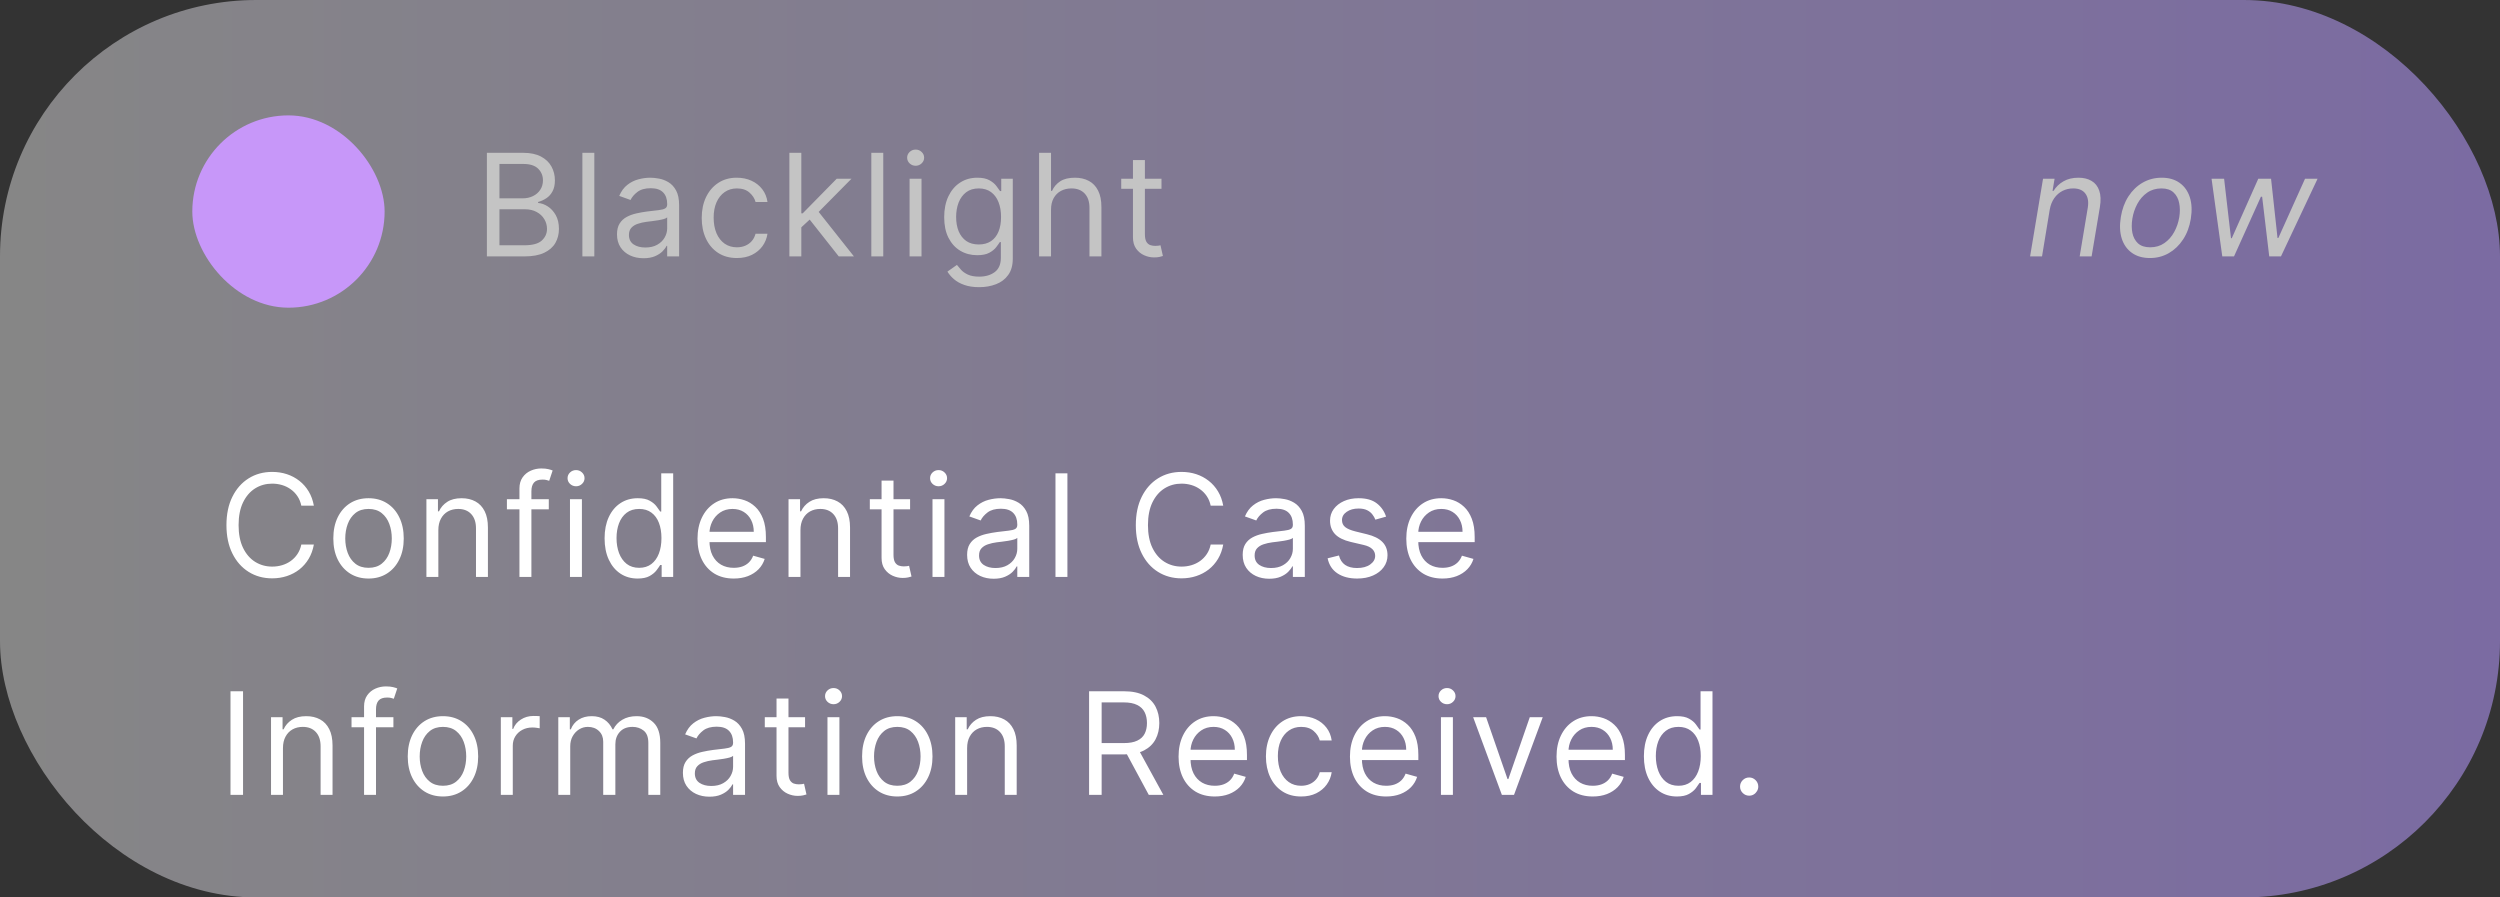 <svg xmlns="http://www.w3.org/2000/svg" width="195" height="70" viewBox="0 0 195 70" fill="none"><rect x="0" y="0" width="195" height="70" fill="#333333" stroke="none"/><rect width="195" height="70" rx="20" fill="url(#paint0_linear_565_70)"></rect><path d="M24.481 39.444H23.503C23.445 39.163 23.343 38.916 23.199 38.703C23.057 38.49 22.883 38.311 22.678 38.166C22.475 38.019 22.25 37.908 22.003 37.835C21.756 37.761 21.498 37.724 21.23 37.724C20.741 37.724 20.297 37.848 19.9 38.095C19.506 38.342 19.191 38.707 18.957 39.188C18.726 39.669 18.61 40.26 18.61 40.96C18.61 41.659 18.726 42.25 18.957 42.731C19.191 43.213 19.506 43.577 19.9 43.824C20.297 44.071 20.741 44.195 21.23 44.195C21.498 44.195 21.756 44.158 22.003 44.085C22.25 44.011 22.475 43.902 22.678 43.757C22.883 43.61 23.057 43.43 23.199 43.217C23.343 43.001 23.445 42.754 23.503 42.475H24.481C24.407 42.888 24.273 43.257 24.079 43.584C23.884 43.91 23.642 44.187 23.353 44.416C23.063 44.642 22.738 44.815 22.378 44.933C22.02 45.051 21.637 45.111 21.23 45.111C20.541 45.111 19.928 44.942 19.391 44.605C18.855 44.269 18.432 43.79 18.125 43.169C17.817 42.548 17.663 41.812 17.663 40.96C17.663 40.107 17.817 39.371 18.125 38.75C18.432 38.129 18.855 37.651 19.391 37.314C19.928 36.977 20.541 36.809 21.23 36.809C21.637 36.809 22.02 36.868 22.378 36.986C22.738 37.105 23.063 37.278 23.353 37.507C23.642 37.733 23.884 38.01 24.079 38.336C24.273 38.659 24.407 39.029 24.481 39.444ZM28.745 45.126C28.198 45.126 27.718 44.996 27.305 44.736C26.895 44.475 26.574 44.111 26.342 43.643C26.114 43.175 25.999 42.627 25.999 42.001C25.999 41.37 26.114 40.819 26.342 40.348C26.574 39.877 26.895 39.511 27.305 39.251C27.718 38.991 28.198 38.861 28.745 38.861C29.293 38.861 29.771 38.991 30.182 39.251C30.595 39.511 30.916 39.877 31.144 40.348C31.376 40.819 31.492 41.37 31.492 42.001C31.492 42.627 31.376 43.175 31.144 43.643C30.916 44.111 30.595 44.475 30.182 44.736C29.771 44.996 29.293 45.126 28.745 45.126ZM28.745 44.29C29.161 44.29 29.503 44.183 29.771 43.97C30.04 43.757 30.238 43.477 30.367 43.13C30.496 42.782 30.56 42.406 30.56 42.001C30.56 41.596 30.496 41.219 30.367 40.869C30.238 40.519 30.04 40.236 29.771 40.02C29.503 39.805 29.161 39.697 28.745 39.697C28.33 39.697 27.988 39.805 27.72 40.02C27.451 40.236 27.253 40.519 27.124 40.869C26.995 41.219 26.93 41.596 26.93 42.001C26.93 42.406 26.995 42.782 27.124 43.13C27.253 43.477 27.451 43.757 27.72 43.97C27.988 44.183 28.33 44.29 28.745 44.29ZM34.191 41.354V45H33.26V38.939H34.16V39.886H34.239C34.381 39.579 34.596 39.331 34.886 39.145C35.175 38.955 35.549 38.861 36.007 38.861C36.417 38.861 36.776 38.945 37.084 39.113C37.391 39.279 37.631 39.531 37.802 39.871C37.973 40.207 38.058 40.633 38.058 41.149V45H37.127V41.212C37.127 40.736 37.003 40.365 36.756 40.099C36.509 39.831 36.17 39.697 35.738 39.697C35.441 39.697 35.175 39.761 34.941 39.89C34.71 40.019 34.527 40.207 34.393 40.455C34.258 40.702 34.191 41.002 34.191 41.354ZM42.806 38.939V39.728H39.539V38.939H42.806ZM40.517 45V38.103C40.517 37.756 40.599 37.466 40.762 37.235C40.925 37.003 41.137 36.83 41.397 36.714C41.658 36.598 41.933 36.54 42.222 36.54C42.451 36.54 42.638 36.559 42.782 36.596C42.927 36.633 43.035 36.667 43.106 36.698L42.837 37.503C42.79 37.487 42.724 37.468 42.64 37.444C42.559 37.42 42.451 37.408 42.317 37.408C42.009 37.408 41.787 37.486 41.65 37.641C41.516 37.797 41.449 38.024 41.449 38.324V45H40.517ZM44.458 45V38.939H45.389V45H44.458ZM44.932 37.929C44.75 37.929 44.594 37.867 44.462 37.744C44.333 37.62 44.269 37.472 44.269 37.298C44.269 37.124 44.333 36.976 44.462 36.852C44.594 36.728 44.75 36.667 44.932 36.667C45.113 36.667 45.268 36.728 45.397 36.852C45.529 36.976 45.594 37.124 45.594 37.298C45.594 37.472 45.529 37.62 45.397 37.744C45.268 37.867 45.113 37.929 44.932 37.929ZM49.731 45.126C49.226 45.126 48.78 44.999 48.393 44.743C48.006 44.486 47.704 44.123 47.486 43.654C47.267 43.184 47.158 42.627 47.158 41.986C47.158 41.349 47.267 40.797 47.486 40.328C47.704 39.86 48.008 39.498 48.397 39.243C48.786 38.988 49.236 38.861 49.746 38.861C50.141 38.861 50.453 38.926 50.681 39.058C50.913 39.187 51.089 39.334 51.21 39.5C51.334 39.663 51.43 39.797 51.498 39.902H51.577V36.919H52.508V45H51.609V44.069H51.498C51.43 44.179 51.333 44.319 51.206 44.487C51.08 44.653 50.9 44.801 50.666 44.933C50.432 45.062 50.12 45.126 49.731 45.126ZM49.857 44.29C50.23 44.29 50.546 44.192 50.804 43.998C51.062 43.8 51.258 43.528 51.392 43.181C51.526 42.831 51.593 42.427 51.593 41.97C51.593 41.517 51.527 41.121 51.396 40.782C51.264 40.44 51.069 40.174 50.812 39.985C50.554 39.793 50.236 39.697 49.857 39.697C49.462 39.697 49.133 39.798 48.87 40.001C48.61 40.201 48.414 40.473 48.283 40.818C48.154 41.16 48.089 41.544 48.089 41.97C48.089 42.401 48.155 42.793 48.286 43.145C48.421 43.495 48.618 43.774 48.878 43.982C49.141 44.187 49.468 44.29 49.857 44.29ZM57.231 45.126C56.648 45.126 56.144 44.997 55.72 44.74C55.299 44.479 54.974 44.116 54.746 43.651C54.519 43.182 54.406 42.638 54.406 42.017C54.406 41.396 54.519 40.849 54.746 40.376C54.974 39.9 55.293 39.529 55.7 39.263C56.111 38.995 56.59 38.861 57.137 38.861C57.452 38.861 57.764 38.913 58.072 39.018C58.38 39.123 58.66 39.294 58.912 39.531C59.165 39.765 59.366 40.076 59.516 40.462C59.666 40.849 59.741 41.325 59.741 41.891V42.285H55.069V41.48H58.794C58.794 41.139 58.725 40.833 58.589 40.565C58.455 40.297 58.263 40.085 58.013 39.93C57.765 39.775 57.473 39.697 57.137 39.697C56.766 39.697 56.445 39.789 56.174 39.973C55.906 40.155 55.699 40.391 55.554 40.683C55.41 40.975 55.337 41.288 55.337 41.623V42.159C55.337 42.617 55.416 43.005 55.574 43.323C55.735 43.639 55.957 43.879 56.241 44.045C56.525 44.208 56.855 44.29 57.231 44.29C57.476 44.29 57.697 44.256 57.894 44.187C58.094 44.116 58.267 44.011 58.411 43.871C58.556 43.73 58.668 43.553 58.747 43.343L59.646 43.595C59.551 43.901 59.392 44.169 59.169 44.4C58.945 44.629 58.669 44.808 58.34 44.937C58.011 45.063 57.642 45.126 57.231 45.126ZM62.436 41.354V45H61.505V38.939H62.404V39.886H62.483C62.625 39.579 62.841 39.331 63.13 39.145C63.42 38.955 63.793 38.861 64.251 38.861C64.661 38.861 65.02 38.945 65.328 39.113C65.636 39.279 65.875 39.531 66.046 39.871C66.217 40.207 66.303 40.633 66.303 41.149V45H65.371V41.212C65.371 40.736 65.248 40.365 65.001 40.099C64.753 39.831 64.414 39.697 63.983 39.697C63.685 39.697 63.42 39.761 63.185 39.89C62.954 40.019 62.771 40.207 62.637 40.455C62.503 40.702 62.436 41.002 62.436 41.354ZM70.987 38.939V39.728H67.846V38.939H70.987ZM68.762 37.487H69.693V43.264C69.693 43.527 69.731 43.724 69.807 43.856C69.886 43.985 69.986 44.071 70.107 44.116C70.231 44.158 70.361 44.179 70.498 44.179C70.6 44.179 70.685 44.174 70.75 44.163C70.816 44.15 70.869 44.14 70.908 44.132L71.098 44.968C71.034 44.992 70.946 45.016 70.833 45.039C70.72 45.066 70.577 45.079 70.403 45.079C70.14 45.079 69.882 45.022 69.63 44.909C69.38 44.796 69.172 44.624 69.006 44.392C68.843 44.161 68.762 43.869 68.762 43.516V37.487ZM72.735 45V38.939H73.666V45H72.735ZM73.209 37.929C73.027 37.929 72.871 37.867 72.739 37.744C72.61 37.62 72.546 37.472 72.546 37.298C72.546 37.124 72.61 36.976 72.739 36.852C72.871 36.728 73.027 36.667 73.209 36.667C73.39 36.667 73.545 36.728 73.674 36.852C73.806 36.976 73.871 37.124 73.871 37.298C73.871 37.472 73.806 37.62 73.674 37.744C73.545 37.867 73.39 37.929 73.209 37.929ZM77.502 45.142C77.118 45.142 76.77 45.07 76.457 44.925C76.144 44.778 75.895 44.566 75.711 44.29C75.527 44.011 75.435 43.674 75.435 43.28C75.435 42.932 75.503 42.651 75.64 42.435C75.777 42.217 75.96 42.046 76.189 41.922C76.417 41.799 76.67 41.707 76.946 41.646C77.225 41.583 77.505 41.533 77.787 41.496C78.155 41.449 78.453 41.413 78.682 41.39C78.914 41.363 79.082 41.32 79.187 41.26C79.295 41.199 79.349 41.094 79.349 40.944V40.912C79.349 40.523 79.243 40.22 79.029 40.005C78.819 39.789 78.499 39.681 78.071 39.681C77.626 39.681 77.278 39.779 77.025 39.973C76.772 40.168 76.595 40.376 76.492 40.597L75.609 40.281C75.766 39.913 75.977 39.626 76.24 39.421C76.505 39.213 76.795 39.068 77.108 38.987C77.424 38.903 77.734 38.861 78.039 38.861C78.234 38.861 78.457 38.884 78.71 38.931C78.965 38.976 79.211 39.07 79.448 39.212C79.687 39.354 79.886 39.568 80.043 39.855C80.201 40.142 80.28 40.526 80.28 41.007V45H79.349V44.179H79.302C79.239 44.311 79.133 44.452 78.986 44.602C78.839 44.751 78.643 44.879 78.398 44.984C78.153 45.089 77.855 45.142 77.502 45.142ZM77.644 44.306C78.013 44.306 78.323 44.233 78.576 44.089C78.831 43.944 79.023 43.757 79.152 43.528C79.283 43.299 79.349 43.059 79.349 42.806V41.954C79.31 42.001 79.223 42.045 79.089 42.084C78.957 42.121 78.805 42.154 78.631 42.183C78.46 42.209 78.293 42.233 78.13 42.254C77.969 42.272 77.839 42.288 77.739 42.301C77.497 42.333 77.271 42.384 77.061 42.455C76.853 42.523 76.684 42.627 76.555 42.767C76.429 42.904 76.366 43.09 76.366 43.327C76.366 43.651 76.486 43.895 76.725 44.061C76.967 44.224 77.274 44.306 77.644 44.306ZM83.258 36.919V45H82.327V36.919H83.258ZM95.412 39.444H94.433C94.376 39.163 94.274 38.916 94.13 38.703C93.988 38.49 93.814 38.311 93.609 38.166C93.406 38.019 93.181 37.908 92.934 37.835C92.687 37.761 92.429 37.724 92.161 37.724C91.671 37.724 91.228 37.848 90.831 38.095C90.436 38.342 90.122 38.707 89.888 39.188C89.657 39.669 89.541 40.26 89.541 40.96C89.541 41.659 89.657 42.25 89.888 42.731C90.122 43.213 90.436 43.577 90.831 43.824C91.228 44.071 91.671 44.195 92.161 44.195C92.429 44.195 92.687 44.158 92.934 44.085C93.181 44.011 93.406 43.902 93.609 43.757C93.814 43.61 93.988 43.43 94.13 43.217C94.274 43.001 94.376 42.754 94.433 42.475H95.412C95.338 42.888 95.204 43.257 95.01 43.584C94.815 43.91 94.573 44.187 94.284 44.416C93.994 44.642 93.669 44.815 93.309 44.933C92.951 45.051 92.569 45.111 92.161 45.111C91.472 45.111 90.859 44.942 90.322 44.605C89.785 44.269 89.363 43.79 89.055 43.169C88.748 42.548 88.594 41.812 88.594 40.96C88.594 40.107 88.748 39.371 89.055 38.75C89.363 38.129 89.785 37.651 90.322 37.314C90.859 36.977 91.472 36.809 92.161 36.809C92.569 36.809 92.951 36.868 93.309 36.986C93.669 37.105 93.994 37.278 94.284 37.507C94.573 37.733 94.815 38.01 95.01 38.336C95.204 38.659 95.338 39.029 95.412 39.444ZM98.998 45.142C98.614 45.142 98.265 45.07 97.952 44.925C97.639 44.778 97.391 44.566 97.206 44.29C97.022 44.011 96.93 43.674 96.93 43.28C96.93 42.932 96.999 42.651 97.135 42.435C97.272 42.217 97.455 42.046 97.684 41.922C97.913 41.799 98.165 41.707 98.441 41.646C98.72 41.583 99 41.533 99.282 41.496C99.65 41.449 99.949 41.413 100.177 41.39C100.409 41.363 100.577 41.32 100.683 41.26C100.79 41.199 100.844 41.094 100.844 40.944V40.912C100.844 40.523 100.738 40.22 100.525 40.005C100.314 39.789 99.995 39.681 99.566 39.681C99.121 39.681 98.773 39.779 98.52 39.973C98.268 40.168 98.09 40.376 97.988 40.597L97.104 40.281C97.262 39.913 97.472 39.626 97.735 39.421C98.001 39.213 98.29 39.068 98.603 38.987C98.919 38.903 99.229 38.861 99.534 38.861C99.729 38.861 99.953 38.884 100.205 38.931C100.46 38.976 100.706 39.07 100.943 39.212C101.182 39.354 101.381 39.568 101.539 39.855C101.697 40.142 101.775 40.526 101.775 41.007V45H100.844V44.179H100.797C100.734 44.311 100.629 44.452 100.481 44.602C100.334 44.751 100.138 44.879 99.893 44.984C99.649 45.089 99.35 45.142 98.998 45.142ZM99.14 44.306C99.508 44.306 99.818 44.233 100.071 44.089C100.326 43.944 100.518 43.757 100.647 43.528C100.779 43.299 100.844 43.059 100.844 42.806V41.954C100.805 42.001 100.718 42.045 100.584 42.084C100.452 42.121 100.3 42.154 100.126 42.183C99.955 42.209 99.788 42.233 99.625 42.254C99.465 42.272 99.334 42.288 99.234 42.301C98.993 42.333 98.766 42.384 98.556 42.455C98.348 42.523 98.18 42.627 98.051 42.767C97.924 42.904 97.861 43.09 97.861 43.327C97.861 43.651 97.981 43.895 98.22 44.061C98.462 44.224 98.769 44.306 99.14 44.306ZM108.115 40.297L107.279 40.533C107.226 40.394 107.149 40.259 107.046 40.127C106.946 39.993 106.809 39.882 106.636 39.796C106.462 39.709 106.24 39.665 105.969 39.665C105.598 39.665 105.289 39.751 105.042 39.922C104.797 40.09 104.675 40.305 104.675 40.565C104.675 40.797 104.759 40.979 104.927 41.114C105.095 41.248 105.359 41.359 105.716 41.449L106.616 41.67C107.158 41.801 107.562 42.003 107.827 42.273C108.093 42.542 108.226 42.888 108.226 43.311C108.226 43.658 108.126 43.969 107.926 44.242C107.729 44.516 107.452 44.732 107.097 44.889C106.742 45.047 106.329 45.126 105.858 45.126C105.24 45.126 104.729 44.992 104.323 44.724C103.918 44.456 103.662 44.064 103.554 43.548L104.438 43.327C104.522 43.653 104.681 43.898 104.915 44.061C105.152 44.224 105.461 44.306 105.843 44.306C106.277 44.306 106.621 44.214 106.876 44.029C107.134 43.843 107.263 43.619 107.263 43.359C107.263 43.148 107.189 42.972 107.042 42.83C106.895 42.685 106.668 42.577 106.363 42.506L105.353 42.27C104.798 42.138 104.391 41.934 104.13 41.658C103.872 41.379 103.743 41.031 103.743 40.612C103.743 40.27 103.839 39.968 104.031 39.705C104.226 39.442 104.49 39.235 104.825 39.085C105.161 38.935 105.543 38.861 105.969 38.861C106.569 38.861 107.039 38.992 107.381 39.255C107.726 39.518 107.971 39.865 108.115 40.297ZM112.516 45.126C111.932 45.126 111.428 44.997 111.005 44.74C110.584 44.479 110.259 44.116 110.03 43.651C109.804 43.182 109.691 42.638 109.691 42.017C109.691 41.396 109.804 40.849 110.03 40.376C110.259 39.9 110.577 39.529 110.985 39.263C111.395 38.995 111.874 38.861 112.421 38.861C112.737 38.861 113.048 38.913 113.356 39.018C113.664 39.123 113.944 39.294 114.197 39.531C114.449 39.765 114.65 40.076 114.8 40.462C114.95 40.849 115.025 41.325 115.025 41.891V42.285H110.353V41.48H114.078C114.078 41.139 114.01 40.833 113.873 40.565C113.739 40.297 113.547 40.085 113.297 39.93C113.05 39.775 112.758 39.697 112.421 39.697C112.05 39.697 111.729 39.789 111.458 39.973C111.19 40.155 110.983 40.391 110.839 40.683C110.694 40.975 110.622 41.288 110.622 41.623V42.159C110.622 42.617 110.701 43.005 110.859 43.323C111.019 43.639 111.241 43.879 111.525 44.045C111.809 44.208 112.14 44.29 112.516 44.29C112.76 44.29 112.981 44.256 113.179 44.187C113.379 44.116 113.551 44.011 113.695 43.871C113.84 43.73 113.952 43.553 114.031 43.343L114.93 43.595C114.836 43.901 114.677 44.169 114.453 44.4C114.229 44.629 113.953 44.808 113.624 44.937C113.296 45.063 112.926 45.126 112.516 45.126ZM18.957 53.919V62H17.979V53.919H18.957ZM22.071 58.354V62H21.14V55.939H22.04V56.886H22.119C22.261 56.579 22.476 56.331 22.766 56.145C23.055 55.955 23.428 55.861 23.886 55.861C24.297 55.861 24.656 55.945 24.963 56.113C25.271 56.279 25.511 56.531 25.681 56.871C25.852 57.207 25.938 57.633 25.938 58.149V62H25.007V58.212C25.007 57.736 24.883 57.365 24.636 57.099C24.389 56.831 24.049 56.697 23.618 56.697C23.321 56.697 23.055 56.761 22.821 56.89C22.589 57.019 22.407 57.207 22.273 57.455C22.138 57.702 22.071 58.002 22.071 58.354ZM30.686 55.939V56.728H27.419V55.939H30.686ZM28.397 62V55.103C28.397 54.756 28.479 54.466 28.642 54.235C28.805 54.003 29.017 53.83 29.277 53.714C29.538 53.598 29.812 53.54 30.102 53.54C30.331 53.54 30.517 53.559 30.662 53.596C30.807 53.633 30.915 53.667 30.986 53.698L30.717 54.503C30.67 54.487 30.604 54.468 30.52 54.444C30.438 54.42 30.331 54.408 30.196 54.408C29.889 54.408 29.666 54.486 29.53 54.641C29.395 54.797 29.328 55.024 29.328 55.324V62H28.397ZM34.55 62.126C34.003 62.126 33.523 61.996 33.11 61.736C32.7 61.475 32.379 61.111 32.148 60.643C31.919 60.175 31.804 59.627 31.804 59.001C31.804 58.37 31.919 57.819 32.148 57.348C32.379 56.877 32.7 56.511 33.11 56.251C33.523 55.991 34.003 55.861 34.55 55.861C35.098 55.861 35.576 55.991 35.987 56.251C36.4 56.511 36.721 56.877 36.95 57.348C37.181 57.819 37.297 58.37 37.297 59.001C37.297 59.627 37.181 60.175 36.95 60.643C36.721 61.111 36.4 61.475 35.987 61.736C35.576 61.996 35.098 62.126 34.55 62.126ZM34.55 61.29C34.966 61.29 35.308 61.183 35.576 60.97C35.845 60.757 36.043 60.477 36.172 60.13C36.301 59.782 36.365 59.406 36.365 59.001C36.365 58.596 36.301 58.219 36.172 57.869C36.043 57.519 35.845 57.236 35.576 57.02C35.308 56.805 34.966 56.697 34.55 56.697C34.135 56.697 33.793 56.805 33.525 57.02C33.256 57.236 33.058 57.519 32.929 57.869C32.8 58.219 32.736 58.596 32.736 59.001C32.736 59.406 32.8 59.782 32.929 60.13C33.058 60.477 33.256 60.757 33.525 60.97C33.793 61.183 34.135 61.29 34.55 61.29ZM39.065 62V55.939H39.965V56.855H40.028C40.139 56.555 40.339 56.312 40.628 56.125C40.917 55.938 41.243 55.845 41.606 55.845C41.675 55.845 41.76 55.846 41.863 55.849C41.965 55.851 42.043 55.855 42.096 55.861V56.807C42.064 56.8 41.992 56.788 41.879 56.772C41.768 56.754 41.651 56.744 41.528 56.744C41.233 56.744 40.97 56.806 40.738 56.93C40.51 57.051 40.328 57.219 40.194 57.435C40.062 57.648 39.997 57.891 39.997 58.165V62H39.065ZM43.547 62V55.939H44.446V56.886H44.525C44.651 56.563 44.855 56.312 45.137 56.133C45.418 55.951 45.756 55.861 46.151 55.861C46.551 55.861 46.883 55.951 47.149 56.133C47.417 56.312 47.627 56.563 47.776 56.886H47.84C47.995 56.573 48.228 56.325 48.538 56.141C48.848 55.954 49.221 55.861 49.655 55.861C50.197 55.861 50.64 56.03 50.984 56.37C51.329 56.706 51.501 57.231 51.501 57.944V62H50.57V57.944C50.57 57.497 50.448 57.177 50.203 56.985C49.959 56.793 49.67 56.697 49.339 56.697C48.913 56.697 48.583 56.826 48.349 57.084C48.114 57.339 47.998 57.662 47.998 58.054V62H47.05V57.849C47.05 57.505 46.939 57.227 46.715 57.017C46.492 56.803 46.203 56.697 45.851 56.697C45.609 56.697 45.383 56.761 45.172 56.89C44.965 57.019 44.796 57.198 44.667 57.427C44.541 57.653 44.478 57.915 44.478 58.212V62H43.547ZM55.334 62.142C54.95 62.142 54.602 62.07 54.289 61.925C53.976 61.778 53.727 61.566 53.543 61.29C53.359 61.011 53.267 60.674 53.267 60.28C53.267 59.932 53.335 59.651 53.472 59.435C53.609 59.217 53.792 59.046 54.021 58.922C54.249 58.799 54.502 58.707 54.778 58.646C55.057 58.583 55.337 58.533 55.619 58.496C55.987 58.449 56.285 58.413 56.514 58.39C56.746 58.363 56.914 58.32 57.019 58.26C57.127 58.199 57.181 58.094 57.181 57.944V57.912C57.181 57.523 57.075 57.22 56.861 57.005C56.651 56.789 56.331 56.681 55.903 56.681C55.458 56.681 55.11 56.779 54.857 56.973C54.605 57.168 54.427 57.376 54.324 57.597L53.441 57.281C53.598 56.913 53.809 56.626 54.072 56.421C54.338 56.213 54.627 56.068 54.94 55.987C55.256 55.903 55.566 55.861 55.871 55.861C56.066 55.861 56.289 55.884 56.542 55.931C56.797 55.976 57.043 56.07 57.28 56.212C57.519 56.354 57.718 56.568 57.876 56.855C58.033 57.142 58.112 57.526 58.112 58.007V62H57.181V61.179H57.134C57.071 61.311 56.965 61.452 56.818 61.602C56.671 61.751 56.475 61.879 56.23 61.984C55.986 62.089 55.687 62.142 55.334 62.142ZM55.477 61.306C55.845 61.306 56.155 61.233 56.408 61.089C56.663 60.944 56.855 60.757 56.984 60.528C57.115 60.299 57.181 60.059 57.181 59.806V58.954C57.142 59.001 57.055 59.045 56.921 59.084C56.789 59.121 56.637 59.154 56.463 59.183C56.292 59.209 56.125 59.233 55.962 59.254C55.801 59.272 55.671 59.288 55.571 59.301C55.329 59.333 55.103 59.384 54.893 59.455C54.685 59.523 54.516 59.627 54.388 59.767C54.261 59.904 54.198 60.09 54.198 60.327C54.198 60.651 54.318 60.895 54.557 61.061C54.799 61.224 55.106 61.306 55.477 61.306ZM62.795 55.939V56.728H59.654V55.939H62.795ZM60.569 54.487H61.501V60.264C61.501 60.527 61.539 60.724 61.615 60.856C61.694 60.985 61.794 61.071 61.915 61.116C62.039 61.158 62.169 61.179 62.306 61.179C62.408 61.179 62.492 61.174 62.558 61.163C62.624 61.15 62.676 61.14 62.716 61.132L62.905 61.968C62.842 61.992 62.754 62.016 62.641 62.039C62.528 62.066 62.385 62.079 62.211 62.079C61.948 62.079 61.69 62.022 61.438 61.909C61.188 61.796 60.98 61.624 60.814 61.392C60.651 61.161 60.569 60.869 60.569 60.516V54.487ZM64.543 62V55.939H65.474V62H64.543ZM65.016 54.929C64.835 54.929 64.678 54.867 64.547 54.744C64.418 54.62 64.353 54.472 64.353 54.298C64.353 54.124 64.418 53.976 64.547 53.852C64.678 53.728 64.835 53.667 65.016 53.667C65.198 53.667 65.353 53.728 65.482 53.852C65.613 53.976 65.679 54.124 65.679 54.298C65.679 54.472 65.613 54.62 65.482 54.744C65.353 54.867 65.198 54.929 65.016 54.929ZM69.989 62.126C69.442 62.126 68.962 61.996 68.549 61.736C68.138 61.475 67.817 61.111 67.586 60.643C67.357 60.175 67.243 59.627 67.243 59.001C67.243 58.37 67.357 57.819 67.586 57.348C67.817 56.877 68.138 56.511 68.549 56.251C68.962 55.991 69.442 55.861 69.989 55.861C70.536 55.861 71.015 55.991 71.425 56.251C71.838 56.511 72.159 56.877 72.388 57.348C72.619 57.819 72.735 58.37 72.735 59.001C72.735 59.627 72.619 60.175 72.388 60.643C72.159 61.111 71.838 61.475 71.425 61.736C71.015 61.996 70.536 62.126 69.989 62.126ZM69.989 61.29C70.404 61.29 70.746 61.183 71.015 60.97C71.283 60.757 71.482 60.477 71.611 60.13C71.74 59.782 71.804 59.406 71.804 59.001C71.804 58.596 71.74 58.219 71.611 57.869C71.482 57.519 71.283 57.236 71.015 57.02C70.746 56.805 70.404 56.697 69.989 56.697C69.573 56.697 69.231 56.805 68.963 57.02C68.695 57.236 68.496 57.519 68.367 57.869C68.238 58.219 68.174 58.596 68.174 59.001C68.174 59.406 68.238 59.782 68.367 60.13C68.496 60.477 68.695 60.757 68.963 60.97C69.231 61.183 69.573 61.29 69.989 61.29ZM75.435 58.354V62H74.504V55.939H75.403V56.886H75.482C75.624 56.579 75.84 56.331 76.129 56.145C76.419 55.955 76.792 55.861 77.25 55.861C77.66 55.861 78.019 55.945 78.327 56.113C78.635 56.279 78.874 56.531 79.045 56.871C79.216 57.207 79.302 57.633 79.302 58.149V62H78.371V58.212C78.371 57.736 78.247 57.365 78 57.099C77.752 56.831 77.413 56.697 76.982 56.697C76.684 56.697 76.419 56.761 76.185 56.89C75.953 57.019 75.77 57.207 75.636 57.455C75.502 57.702 75.435 58.002 75.435 58.354ZM84.949 62V53.919H87.68C88.311 53.919 88.829 54.027 89.234 54.243C89.639 54.456 89.939 54.749 90.134 55.123C90.328 55.496 90.426 55.921 90.426 56.397C90.426 56.873 90.328 57.295 90.134 57.664C89.939 58.032 89.641 58.321 89.238 58.532C88.835 58.739 88.321 58.843 87.695 58.843H85.486V57.96H87.664C88.095 57.96 88.442 57.897 88.705 57.77C88.971 57.644 89.163 57.465 89.281 57.234C89.402 56.999 89.463 56.721 89.463 56.397C89.463 56.074 89.402 55.791 89.281 55.549C89.16 55.307 88.967 55.12 88.701 54.989C88.436 54.854 88.085 54.787 87.648 54.787H85.928V62H84.949ZM88.753 58.37L90.741 62H89.605L87.648 58.37H88.753ZM94.753 62.126C94.169 62.126 93.665 61.997 93.242 61.74C92.821 61.479 92.496 61.116 92.267 60.651C92.041 60.182 91.928 59.638 91.928 59.017C91.928 58.396 92.041 57.849 92.267 57.376C92.496 56.9 92.814 56.529 93.222 56.263C93.632 55.995 94.111 55.861 94.658 55.861C94.974 55.861 95.286 55.913 95.594 56.018C95.901 56.123 96.181 56.294 96.434 56.531C96.686 56.765 96.888 57.076 97.038 57.462C97.188 57.849 97.263 58.325 97.263 58.891V59.285H92.591V58.48H96.316C96.316 58.139 96.247 57.833 96.11 57.565C95.976 57.297 95.784 57.085 95.534 56.93C95.287 56.775 94.995 56.697 94.658 56.697C94.287 56.697 93.967 56.789 93.696 56.973C93.427 57.155 93.221 57.391 93.076 57.683C92.931 57.975 92.859 58.288 92.859 58.623V59.159C92.859 59.617 92.938 60.005 93.096 60.323C93.256 60.639 93.479 60.879 93.763 61.045C94.047 61.208 94.377 61.29 94.753 61.29C94.998 61.29 95.219 61.256 95.416 61.187C95.616 61.116 95.788 61.011 95.933 60.871C96.078 60.73 96.189 60.553 96.268 60.343L97.168 60.595C97.073 60.901 96.914 61.169 96.691 61.4C96.467 61.629 96.191 61.808 95.862 61.937C95.533 62.063 95.163 62.126 94.753 62.126ZM101.488 62.126C100.92 62.126 100.431 61.992 100.021 61.724C99.61 61.456 99.295 61.086 99.074 60.615C98.853 60.144 98.742 59.606 98.742 59.001C98.742 58.386 98.855 57.843 99.082 57.372C99.31 56.898 99.629 56.529 100.036 56.263C100.447 55.995 100.926 55.861 101.473 55.861C101.899 55.861 102.283 55.939 102.625 56.097C102.967 56.255 103.247 56.476 103.465 56.76C103.684 57.044 103.819 57.376 103.872 57.754H102.94C102.869 57.478 102.712 57.234 102.467 57.02C102.225 56.805 101.899 56.697 101.488 56.697C101.125 56.697 100.807 56.792 100.534 56.981C100.263 57.168 100.051 57.432 99.898 57.774C99.748 58.114 99.673 58.512 99.673 58.97C99.673 59.438 99.747 59.846 99.894 60.193C100.044 60.54 100.255 60.81 100.526 61.002C100.799 61.194 101.12 61.29 101.488 61.29C101.73 61.29 101.95 61.248 102.147 61.163C102.345 61.079 102.512 60.958 102.648 60.8C102.785 60.643 102.883 60.453 102.94 60.232H103.872C103.819 60.59 103.689 60.912 103.481 61.199C103.276 61.483 103.004 61.709 102.664 61.878C102.328 62.043 101.936 62.126 101.488 62.126ZM108.121 62.126C107.537 62.126 107.033 61.997 106.61 61.74C106.189 61.479 105.864 61.116 105.635 60.651C105.409 60.182 105.296 59.638 105.296 59.017C105.296 58.396 105.409 57.849 105.635 57.376C105.864 56.9 106.183 56.529 106.59 56.263C107.001 55.995 107.479 55.861 108.026 55.861C108.342 55.861 108.654 55.913 108.962 56.018C109.269 56.123 109.55 56.294 109.802 56.531C110.055 56.765 110.256 57.076 110.406 57.462C110.556 57.849 110.631 58.325 110.631 58.891V59.285H105.959V58.48H109.684C109.684 58.139 109.615 57.833 109.478 57.565C109.344 57.297 109.152 57.085 108.902 56.93C108.655 56.775 108.363 56.697 108.026 56.697C107.656 56.697 107.335 56.789 107.064 56.973C106.795 57.155 106.589 57.391 106.444 57.683C106.3 57.975 106.227 58.288 106.227 58.623V59.159C106.227 59.617 106.306 60.005 106.464 60.323C106.624 60.639 106.847 60.879 107.131 61.045C107.415 61.208 107.745 61.29 108.121 61.29C108.366 61.29 108.587 61.256 108.784 61.187C108.984 61.116 109.156 61.011 109.301 60.871C109.446 60.73 109.557 60.553 109.636 60.343L110.536 60.595C110.441 60.901 110.282 61.169 110.059 61.4C109.835 61.629 109.559 61.808 109.23 61.937C108.901 62.063 108.532 62.126 108.121 62.126ZM112.394 62V55.939H113.326V62H112.394ZM112.868 54.929C112.686 54.929 112.53 54.867 112.398 54.744C112.269 54.62 112.205 54.472 112.205 54.298C112.205 54.124 112.269 53.976 112.398 53.852C112.53 53.728 112.686 53.667 112.868 53.667C113.049 53.667 113.205 53.728 113.333 53.852C113.465 53.976 113.531 54.124 113.531 54.298C113.531 54.472 113.465 54.62 113.333 54.744C113.205 54.867 113.049 54.929 112.868 54.929ZM120.334 55.939L118.093 62H117.146L114.905 55.939H115.915L117.588 60.769H117.651L119.324 55.939H120.334ZM124.234 62.126C123.65 62.126 123.147 61.997 122.723 61.74C122.302 61.479 121.978 61.116 121.749 60.651C121.522 60.182 121.409 59.638 121.409 59.017C121.409 58.396 121.522 57.849 121.749 57.376C121.978 56.9 122.296 56.529 122.704 56.263C123.114 55.995 123.593 55.861 124.14 55.861C124.455 55.861 124.767 55.913 125.075 56.018C125.383 56.123 125.663 56.294 125.915 56.531C126.168 56.765 126.369 57.076 126.519 57.462C126.669 57.849 126.744 58.325 126.744 58.891V59.285H122.072V58.48H125.797C125.797 58.139 125.729 57.833 125.592 57.565C125.458 57.297 125.266 57.085 125.016 56.93C124.768 56.775 124.476 56.697 124.14 56.697C123.769 56.697 123.448 56.789 123.177 56.973C122.909 57.155 122.702 57.391 122.558 57.683C122.413 57.975 122.341 58.288 122.341 58.623V59.159C122.341 59.617 122.419 60.005 122.577 60.323C122.738 60.639 122.96 60.879 123.244 61.045C123.528 61.208 123.858 61.29 124.234 61.29C124.479 61.29 124.7 61.256 124.897 61.187C125.097 61.116 125.27 61.011 125.414 60.871C125.559 60.73 125.671 60.553 125.75 60.343L126.649 60.595C126.555 60.901 126.395 61.169 126.172 61.4C125.948 61.629 125.672 61.808 125.343 61.937C125.014 62.063 124.645 62.126 124.234 62.126ZM130.796 62.126C130.291 62.126 129.845 61.999 129.459 61.743C129.072 61.486 128.769 61.123 128.551 60.654C128.333 60.184 128.224 59.627 128.224 58.986C128.224 58.349 128.333 57.797 128.551 57.328C128.769 56.86 129.073 56.498 129.463 56.243C129.852 55.988 130.302 55.861 130.812 55.861C131.207 55.861 131.518 55.926 131.747 56.058C131.979 56.187 132.155 56.334 132.276 56.5C132.399 56.663 132.495 56.797 132.564 56.902H132.643V53.919H133.574V62H132.674V61.069H132.564C132.495 61.179 132.398 61.319 132.272 61.487C132.146 61.653 131.965 61.801 131.731 61.933C131.497 62.062 131.185 62.126 130.796 62.126ZM130.922 61.29C131.296 61.29 131.612 61.192 131.869 60.998C132.127 60.8 132.323 60.528 132.457 60.181C132.591 59.831 132.659 59.427 132.659 58.97C132.659 58.517 132.593 58.121 132.461 57.782C132.33 57.44 132.135 57.174 131.877 56.985C131.62 56.793 131.301 56.697 130.922 56.697C130.528 56.697 130.199 56.798 129.936 57.001C129.676 57.201 129.48 57.473 129.348 57.818C129.219 58.16 129.155 58.544 129.155 58.97C129.155 59.401 129.221 59.793 129.352 60.145C129.486 60.495 129.683 60.774 129.944 60.982C130.207 61.187 130.533 61.29 130.922 61.29ZM136.435 62.063C136.24 62.063 136.073 61.993 135.933 61.854C135.794 61.715 135.724 61.548 135.724 61.353C135.724 61.158 135.794 60.991 135.933 60.852C136.073 60.712 136.24 60.643 136.435 60.643C136.629 60.643 136.796 60.712 136.936 60.852C137.075 60.991 137.145 61.158 137.145 61.353C137.145 61.482 137.112 61.6 137.046 61.708C136.983 61.816 136.898 61.903 136.79 61.968C136.684 62.032 136.566 62.063 136.435 62.063Z" fill="white"></path><path d="M159.878 16.354L159.278 20H158.347L159.357 13.939H160.257L160.099 14.886H160.178C160.367 14.579 160.624 14.331 160.947 14.145C161.271 13.955 161.662 13.861 162.119 13.861C162.524 13.861 162.866 13.945 163.145 14.113C163.427 14.279 163.625 14.531 163.741 14.871C163.859 15.207 163.876 15.633 163.792 16.149L163.145 20H162.214L162.845 16.212C162.924 15.739 162.862 15.368 162.66 15.099C162.46 14.831 162.143 14.697 161.709 14.697C161.409 14.697 161.132 14.761 160.876 14.89C160.624 15.019 160.41 15.207 160.233 15.454C160.06 15.702 159.941 16.002 159.878 16.354ZM167.696 20.126C167.138 20.126 166.671 19.993 166.295 19.728C165.919 19.462 165.653 19.09 165.498 18.611C165.345 18.132 165.32 17.575 165.423 16.938C165.523 16.317 165.721 15.777 166.019 15.316C166.319 14.854 166.691 14.496 167.135 14.243C167.582 13.988 168.074 13.861 168.611 13.861C169.169 13.861 169.634 13.995 170.008 14.263C170.384 14.529 170.65 14.902 170.805 15.383C170.96 15.862 170.986 16.423 170.884 17.064C170.784 17.68 170.583 18.218 170.28 18.678C169.98 19.136 169.608 19.492 169.163 19.747C168.721 20 168.232 20.126 167.696 20.126ZM167.711 19.29C168.138 19.29 168.507 19.181 168.82 18.962C169.136 18.744 169.391 18.456 169.586 18.098C169.783 17.74 169.916 17.354 169.984 16.938C170.047 16.544 170.045 16.177 169.976 15.837C169.908 15.495 169.762 15.22 169.538 15.013C169.315 14.802 169 14.697 168.595 14.697C168.169 14.697 167.797 14.807 167.479 15.028C167.163 15.249 166.908 15.54 166.713 15.9C166.518 16.261 166.388 16.649 166.322 17.064C166.259 17.459 166.261 17.826 166.326 18.165C166.395 18.502 166.541 18.774 166.764 18.982C166.991 19.187 167.306 19.29 167.711 19.29ZM173.338 20L172.501 13.939H173.48L174.017 18.579H174.08L176.147 13.939H177.142L177.647 18.564H177.71L179.793 13.939H180.772L177.915 20H177L176.447 15.344H176.352L174.253 20H173.338Z" fill="#C4C4C4"></path><path d="M37.978 20V11.919H40.804C41.367 11.919 41.831 12.017 42.197 12.211C42.562 12.403 42.834 12.662 43.013 12.989C43.192 13.312 43.282 13.671 43.282 14.066C43.282 14.413 43.22 14.7 43.096 14.926C42.975 15.152 42.815 15.331 42.615 15.462C42.417 15.594 42.203 15.691 41.972 15.754V15.833C42.219 15.849 42.467 15.936 42.717 16.094C42.967 16.252 43.176 16.478 43.345 16.772C43.513 17.067 43.597 17.427 43.597 17.854C43.597 18.259 43.505 18.623 43.321 18.947C43.137 19.27 42.846 19.526 42.449 19.716C42.052 19.905 41.535 20 40.898 20H37.978ZM38.957 19.132H40.898C41.538 19.132 41.991 19.008 42.26 18.761C42.531 18.511 42.666 18.209 42.666 17.854C42.666 17.58 42.596 17.327 42.457 17.096C42.318 16.862 42.119 16.675 41.861 16.536C41.603 16.394 41.298 16.323 40.946 16.323H38.957V19.132ZM38.957 15.47H40.772C41.067 15.47 41.332 15.412 41.569 15.297C41.809 15.181 41.998 15.018 42.137 14.807C42.279 14.597 42.35 14.35 42.35 14.066C42.35 13.71 42.227 13.409 41.98 13.162C41.732 12.912 41.34 12.787 40.804 12.787H38.957V15.47ZM46.357 11.919V20H45.426V11.919H46.357ZM50.194 20.142C49.809 20.142 49.461 20.07 49.148 19.925C48.835 19.778 48.586 19.566 48.402 19.29C48.218 19.011 48.126 18.674 48.126 18.28C48.126 17.932 48.194 17.651 48.331 17.435C48.468 17.217 48.651 17.046 48.88 16.922C49.108 16.799 49.361 16.707 49.637 16.646C49.916 16.583 50.196 16.533 50.478 16.496C50.846 16.449 51.144 16.413 51.373 16.39C51.605 16.363 51.773 16.32 51.878 16.259C51.986 16.199 52.04 16.094 52.04 15.944V15.912C52.04 15.523 51.934 15.22 51.72 15.005C51.51 14.789 51.19 14.681 50.762 14.681C50.317 14.681 49.969 14.778 49.716 14.973C49.464 15.168 49.286 15.376 49.183 15.597L48.3 15.281C48.457 14.913 48.668 14.626 48.931 14.421C49.197 14.213 49.486 14.068 49.799 13.987C50.114 13.903 50.425 13.861 50.73 13.861C50.925 13.861 51.148 13.884 51.401 13.931C51.656 13.976 51.902 14.07 52.139 14.212C52.378 14.354 52.577 14.568 52.734 14.855C52.892 15.142 52.971 15.526 52.971 16.007V20H52.04V19.179H51.993C51.93 19.311 51.824 19.451 51.677 19.602C51.53 19.751 51.334 19.879 51.089 19.984C50.844 20.089 50.546 20.142 50.194 20.142ZM50.336 19.306C50.704 19.306 51.014 19.233 51.267 19.088C51.522 18.944 51.714 18.757 51.843 18.528C51.974 18.299 52.04 18.059 52.04 17.806V16.954C52.001 17.001 51.914 17.045 51.78 17.084C51.648 17.121 51.495 17.154 51.322 17.183C51.151 17.209 50.984 17.233 50.821 17.254C50.66 17.272 50.53 17.288 50.43 17.301C50.188 17.333 49.962 17.384 49.752 17.455C49.544 17.523 49.375 17.627 49.246 17.767C49.12 17.904 49.057 18.09 49.057 18.327C49.057 18.651 49.177 18.895 49.416 19.061C49.658 19.224 49.965 19.306 50.336 19.306ZM57.48 20.126C56.912 20.126 56.423 19.992 56.012 19.724C55.602 19.456 55.286 19.086 55.065 18.615C54.844 18.144 54.734 17.606 54.734 17.001C54.734 16.386 54.847 15.842 55.073 15.372C55.302 14.898 55.62 14.529 56.028 14.263C56.438 13.995 56.917 13.861 57.464 13.861C57.891 13.861 58.275 13.939 58.617 14.097C58.959 14.255 59.239 14.476 59.457 14.76C59.675 15.044 59.811 15.376 59.863 15.754H58.932C58.861 15.478 58.703 15.234 58.459 15.021C58.217 14.805 57.891 14.697 57.48 14.697C57.117 14.697 56.799 14.792 56.525 14.981C56.254 15.168 56.043 15.432 55.89 15.774C55.74 16.113 55.665 16.512 55.665 16.97C55.665 17.438 55.739 17.846 55.886 18.193C56.036 18.54 56.246 18.81 56.517 19.002C56.791 19.194 57.112 19.29 57.48 19.29C57.722 19.29 57.942 19.248 58.139 19.163C58.336 19.079 58.503 18.958 58.64 18.8C58.777 18.643 58.874 18.453 58.932 18.232H59.863C59.811 18.59 59.681 18.912 59.473 19.199C59.268 19.483 58.995 19.709 58.656 19.878C58.319 20.043 57.927 20.126 57.48 20.126ZM62.44 17.79L62.424 16.638H62.614L65.265 13.939H66.417L63.592 16.796H63.513L62.44 17.79ZM61.572 20V11.919H62.503V20H61.572ZM65.423 20L63.056 17.001L63.718 16.354L66.607 20H65.423ZM68.894 11.919V20H67.963V11.919H68.894ZM70.947 20V13.939H71.878V20H70.947ZM71.42 12.929C71.239 12.929 71.082 12.867 70.951 12.744C70.822 12.62 70.757 12.472 70.757 12.298C70.757 12.124 70.822 11.976 70.951 11.852C71.082 11.729 71.239 11.667 71.42 11.667C71.602 11.667 71.757 11.729 71.886 11.852C72.017 11.976 72.083 12.124 72.083 12.298C72.083 12.472 72.017 12.62 71.886 12.744C71.757 12.867 71.602 12.929 71.42 12.929ZM76.377 22.399C75.927 22.399 75.541 22.341 75.217 22.225C74.894 22.112 74.624 21.962 74.408 21.776C74.195 21.591 74.025 21.394 73.899 21.184L74.641 20.663C74.725 20.773 74.832 20.9 74.961 21.042C75.09 21.186 75.266 21.311 75.489 21.416C75.716 21.524 76.011 21.578 76.377 21.578C76.866 21.578 77.27 21.46 77.588 21.223C77.907 20.986 78.066 20.616 78.066 20.11V18.879H77.987C77.919 18.99 77.821 19.127 77.695 19.29C77.571 19.45 77.392 19.594 77.158 19.72C76.927 19.843 76.614 19.905 76.219 19.905C75.73 19.905 75.291 19.79 74.901 19.558C74.515 19.327 74.208 18.99 73.982 18.548C73.758 18.106 73.647 17.569 73.647 16.938C73.647 16.317 73.756 15.777 73.974 15.316C74.193 14.854 74.496 14.496 74.886 14.243C75.275 13.988 75.725 13.861 76.235 13.861C76.63 13.861 76.943 13.926 77.174 14.058C77.408 14.187 77.587 14.334 77.711 14.5C77.837 14.663 77.934 14.797 78.003 14.902H78.097V13.939H78.997V20.174C78.997 20.694 78.879 21.118 78.642 21.444C78.408 21.773 78.092 22.014 77.695 22.166C77.3 22.321 76.861 22.399 76.377 22.399ZM76.346 19.069C76.719 19.069 77.035 18.983 77.293 18.812C77.55 18.641 77.746 18.395 77.88 18.075C78.015 17.754 78.082 17.369 78.082 16.922C78.082 16.486 78.016 16.1 77.884 15.766C77.753 15.432 77.558 15.171 77.3 14.981C77.043 14.792 76.724 14.697 76.346 14.697C75.951 14.697 75.622 14.797 75.359 14.997C75.099 15.197 74.903 15.465 74.771 15.802C74.642 16.139 74.578 16.512 74.578 16.922C74.578 17.343 74.644 17.715 74.775 18.039C74.909 18.36 75.107 18.612 75.367 18.797C75.63 18.978 75.956 19.069 76.346 19.069ZM81.98 16.354V20H81.049V11.919H81.98V14.886H82.059C82.201 14.573 82.414 14.325 82.698 14.141C82.985 13.954 83.366 13.861 83.843 13.861C84.255 13.861 84.617 13.943 84.927 14.109C85.238 14.272 85.479 14.523 85.65 14.863C85.823 15.199 85.91 15.628 85.91 16.149V20H84.979V16.212C84.979 15.731 84.854 15.358 84.604 15.095C84.357 14.83 84.013 14.697 83.574 14.697C83.269 14.697 82.995 14.761 82.753 14.89C82.514 15.019 82.325 15.207 82.185 15.454C82.049 15.702 81.98 16.002 81.98 16.354ZM90.597 13.939V14.729H87.456V13.939H90.597ZM88.371 12.487H89.302V18.264C89.302 18.527 89.341 18.724 89.417 18.856C89.496 18.985 89.596 19.071 89.717 19.116C89.84 19.158 89.971 19.179 90.107 19.179C90.21 19.179 90.294 19.174 90.36 19.163C90.425 19.15 90.478 19.14 90.518 19.132L90.707 19.968C90.644 19.992 90.556 20.016 90.443 20.04C90.329 20.066 90.186 20.079 90.013 20.079C89.749 20.079 89.492 20.022 89.239 19.909C88.989 19.796 88.781 19.624 88.616 19.392C88.453 19.161 88.371 18.869 88.371 18.516V12.487Z" fill="#C4C4C4"></path><rect x="15" y="9" width="15" height="15" rx="7.5" fill="#C797F9"></rect><defs><linearGradient id="paint0_linear_565_70" x1="0" y1="0" x2="195" y2="3.03188e-06" gradientUnits="userSpaceOnUse"><stop stop-color="#868686"></stop><stop offset="1" stop-color="#7B6BA2"></stop></linearGradient></defs></svg>
